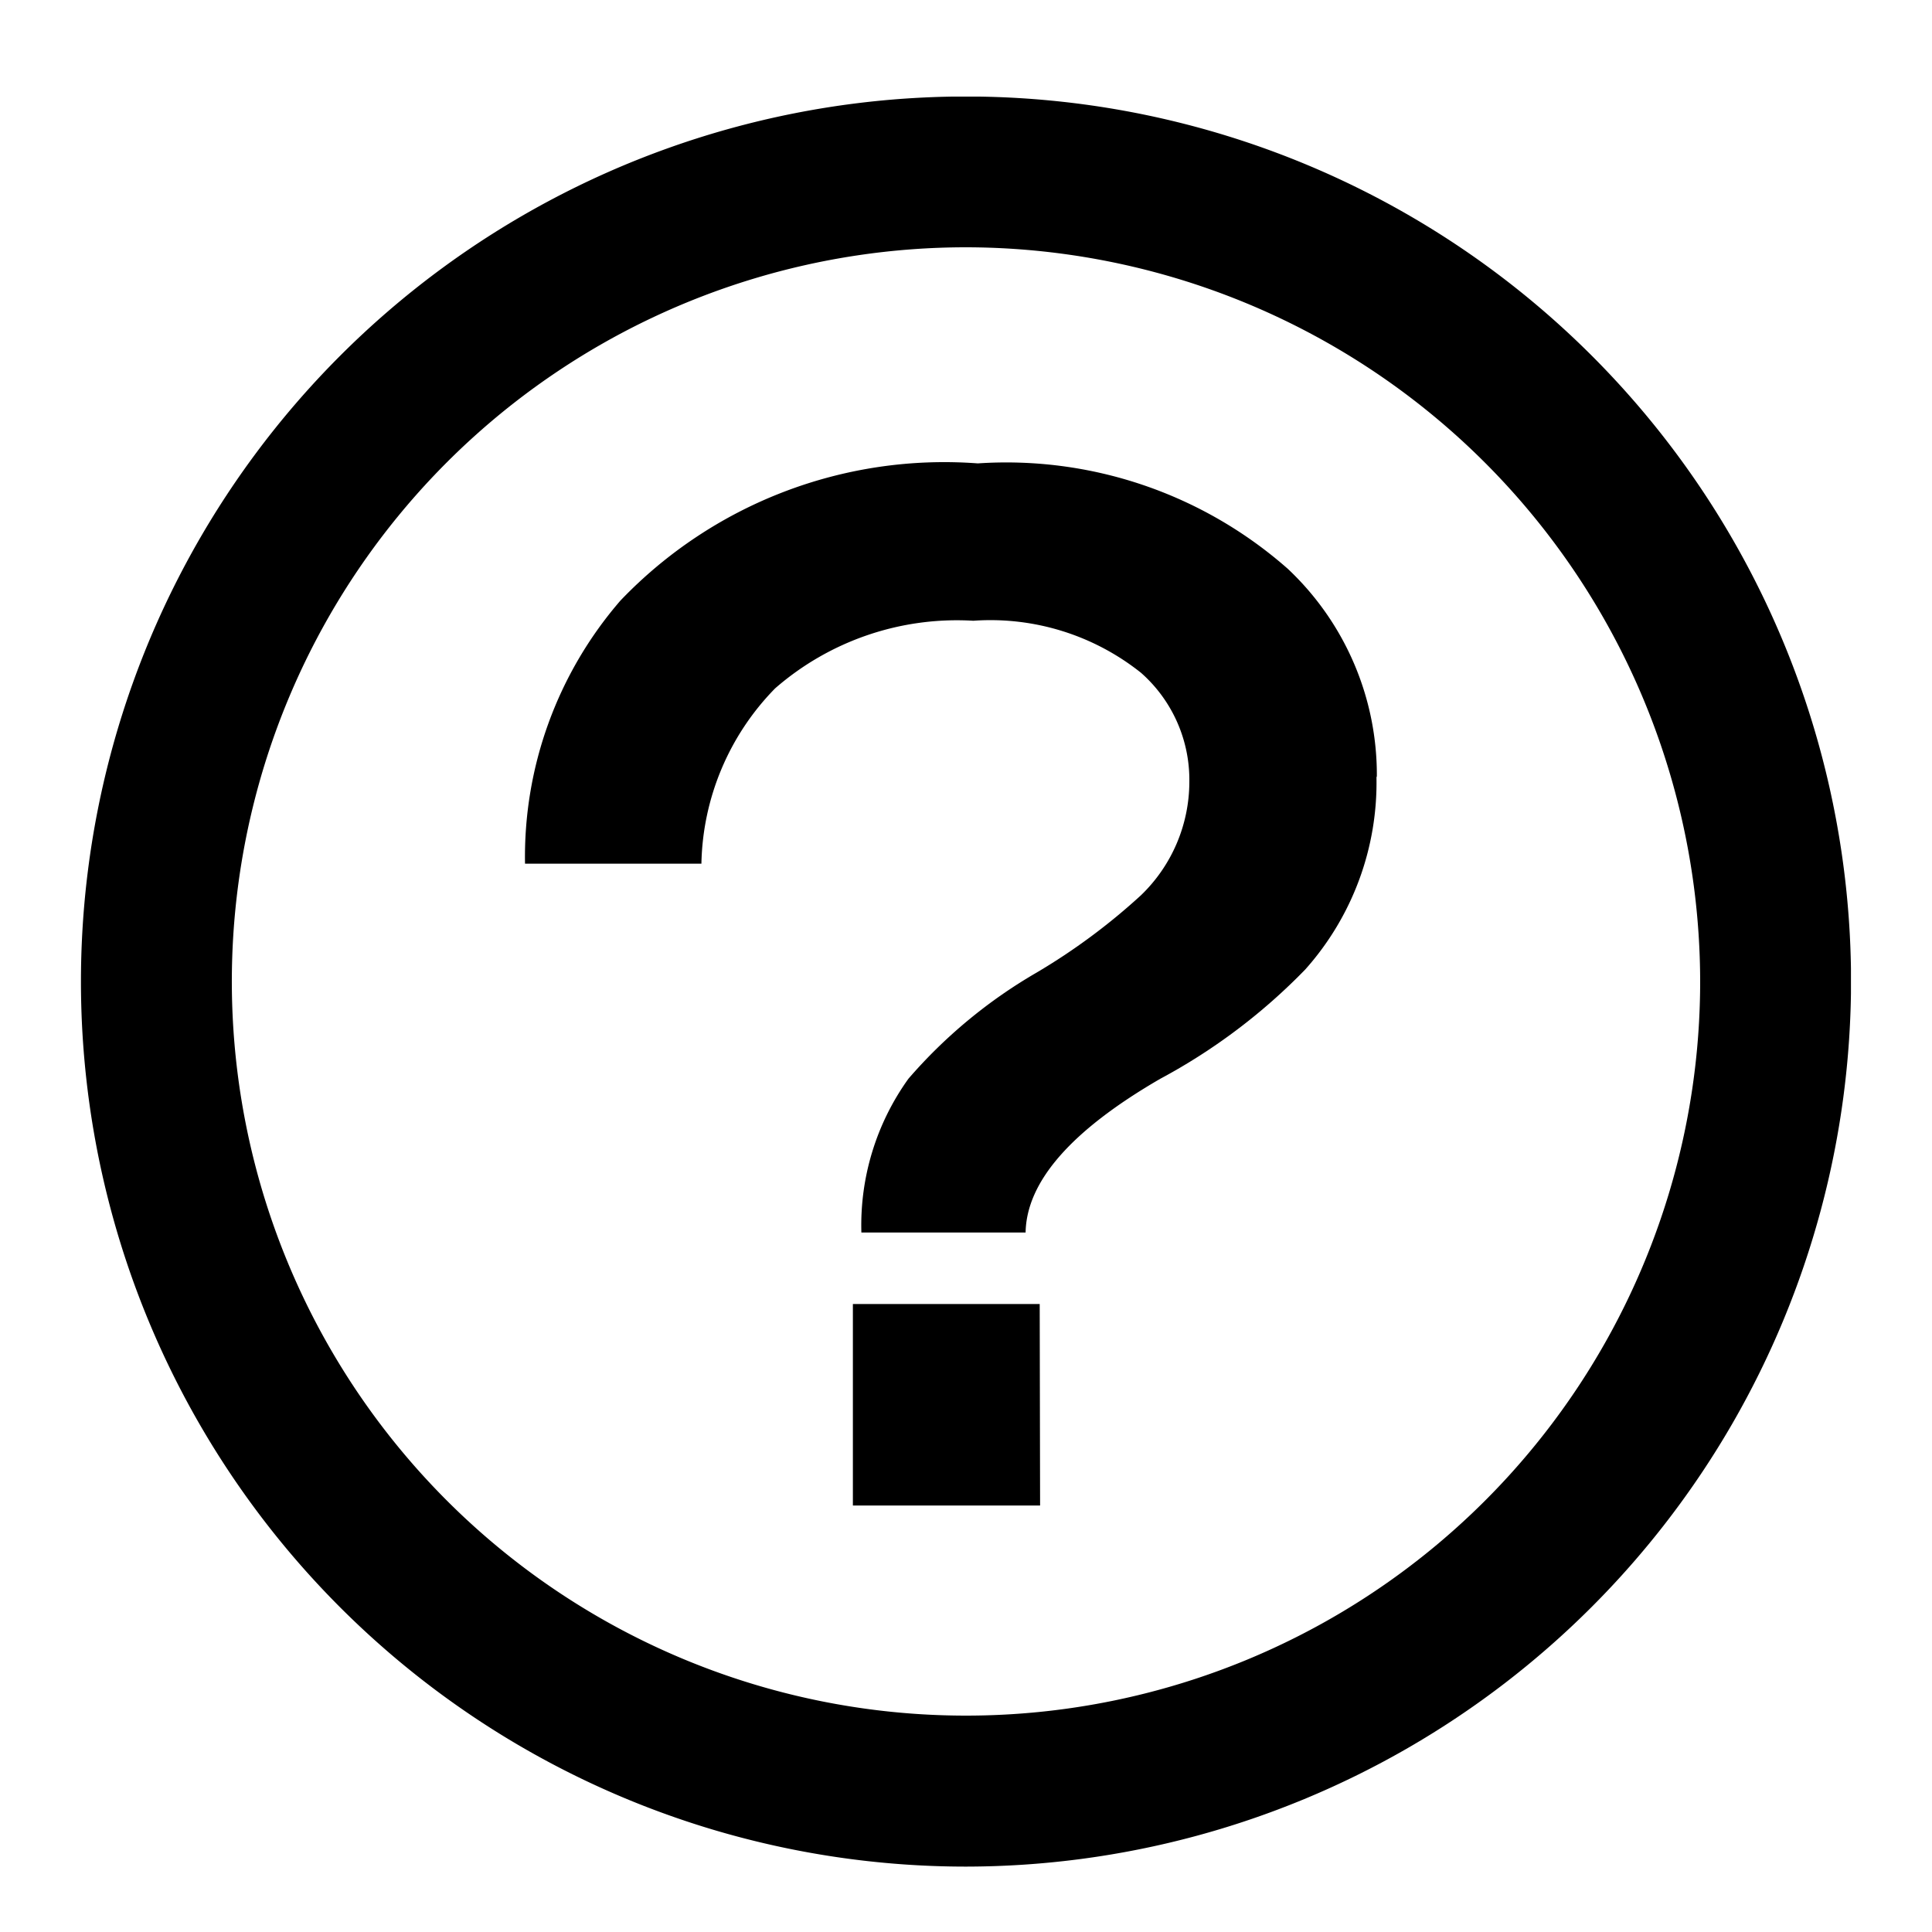 <svg xmlns="http://www.w3.org/2000/svg" xmlns:xlink="http://www.w3.org/1999/xlink" width="20" height="20" viewBox="0 0 20 20">
  <defs>
    <clipPath id="clip-path">
      <rect id="長方形_470" data-name="長方形 470" width="18.323" height="18.323" fill="none"/>
    </clipPath>
  </defs>
  <g id="グループ_239" data-name="グループ 239" transform="translate(-280 -850)">
    <rect id="長方形_375" data-name="長方形 375" width="20" height="20" transform="translate(280 850)" fill="none"/>
    <g id="グループ_196" data-name="グループ 196" transform="translate(280.838 851)">
      <g id="グループ_178" data-name="グループ 178" transform="translate(0 0)" clip-path="url(#clip-path)">
        <path id="パス_151" data-name="パス 151" d="M9.162,18.323a9.162,9.162,0,1,1,9.162-9.162,9.172,9.172,0,0,1-9.162,9.162m0-16.763a7.6,7.6,0,1,0,7.6,7.6,7.609,7.609,0,0,0-7.6-7.6" transform="translate(0 0)"/>
        <path id="パス_152" data-name="パス 152" d="M23.368,15.237a2.906,2.906,0,0,1-.737,2,6.114,6.114,0,0,1-1.5,1.131q-1.381.8-1.395,1.592h-1.7a2.6,2.6,0,0,1,.487-1.592,5.193,5.193,0,0,1,1.329-1.1,6.454,6.454,0,0,0,1.079-.8,1.632,1.632,0,0,0,.5-1.171,1.478,1.478,0,0,0-.5-1.131,2.5,2.5,0,0,0-1.736-.539,2.865,2.865,0,0,0-2.052.7,2.666,2.666,0,0,0-.763,1.815H14.554a4.055,4.055,0,0,1,.987-2.723,4.637,4.637,0,0,1,3.7-1.421,4.407,4.407,0,0,1,3.21,1.092,2.927,2.927,0,0,1,.921,2.158m-3.486,7.538H17.948V20.7h1.934Z" transform="translate(-9.957 -8.201)"/>
      </g>
    </g>
  </g>
</svg>
